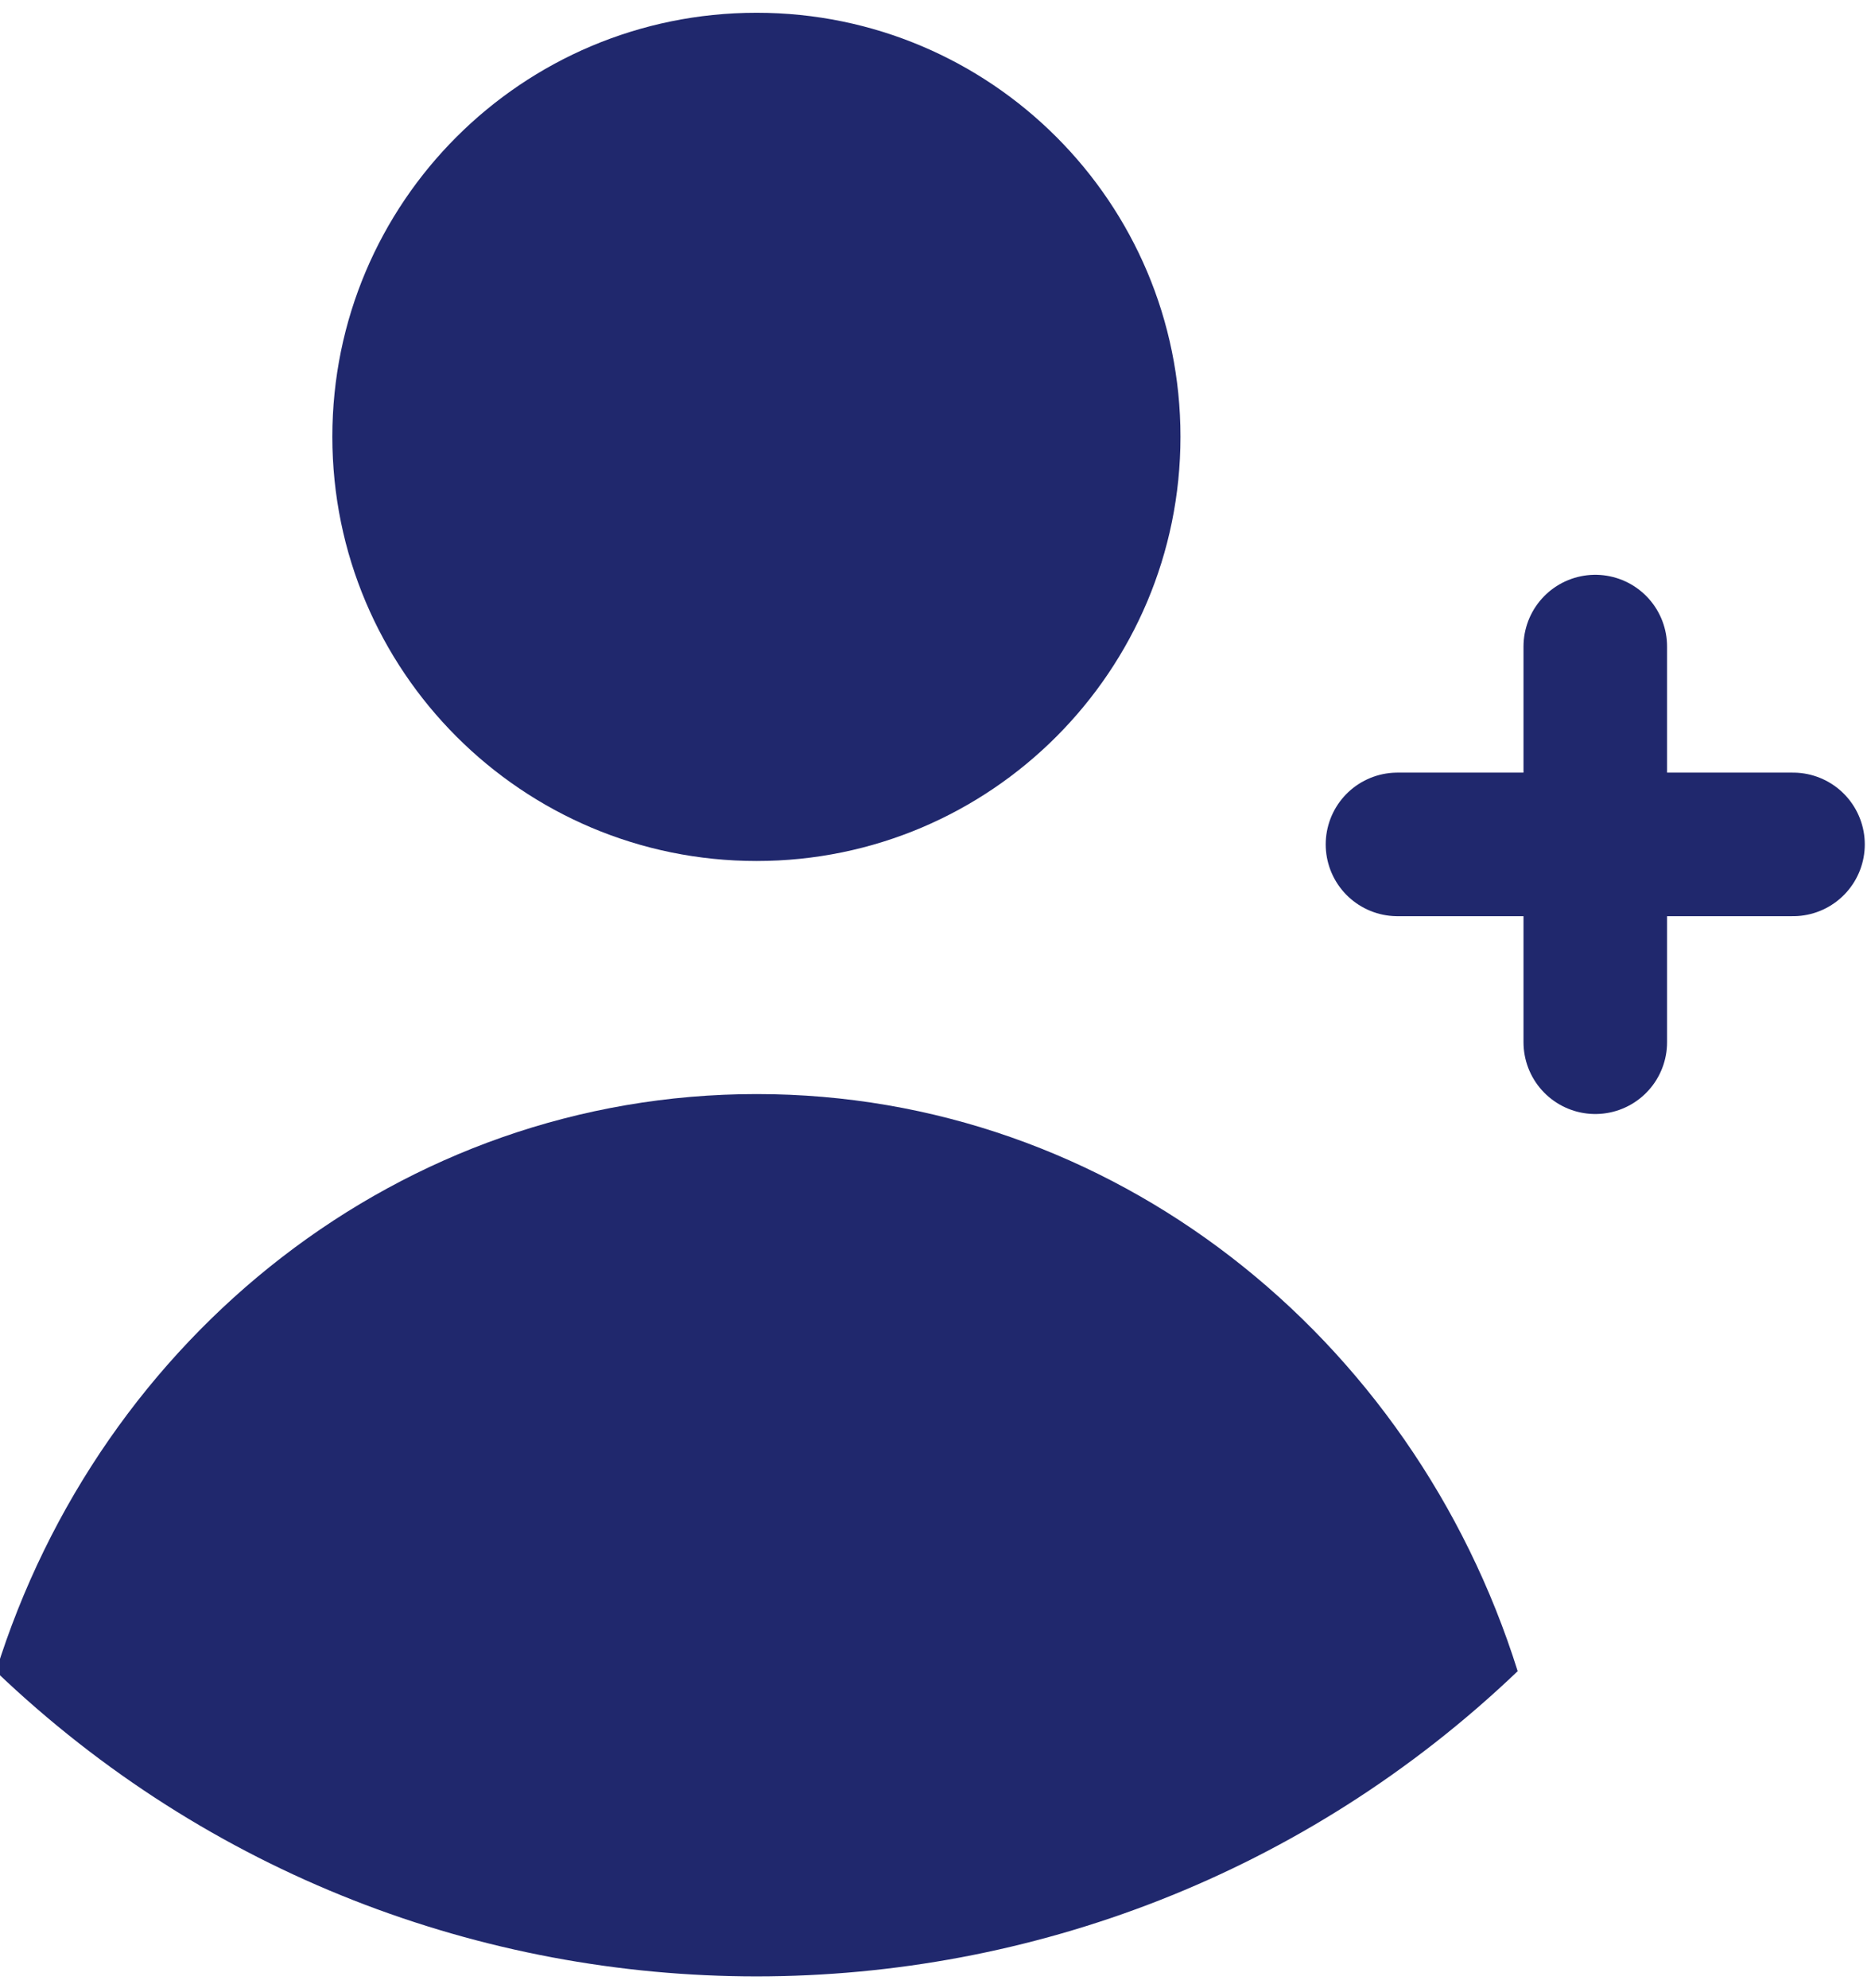 <?xml version="1.0" encoding="UTF-8"?>
<svg id="Layer_1" data-name="Layer 1" xmlns="http://www.w3.org/2000/svg" viewBox="0 0 234.59 249.27">
  <defs>
    <style>
      .cls-1 {
        stroke-width: 0px;
      }

      .cls-1, .cls-2 {
        fill: #20286d;
      }

      .cls-2 {
        stroke: #20286d;
        stroke-linecap: round;
        stroke-linejoin: round;
        stroke-width: 18px;
      }
    </style>
  </defs>
  <g>
    <line class="cls-2" x1="175.22" y1="105.86" x2="224.81" y2="105.86"/>
    <line class="cls-2" x1="200.02" y1="130.66" x2="200.02" y2="81.06"/>
  </g>
  <path class="cls-1" d="M94.86,1.6c29.38,0,53.15,23.81,53.15,53.15s-23.78,53.19-53.15,53.19-53.19-23.81-53.19-53.19S65.48,1.6,94.86,1.6Z"/>
  <path class="cls-1" d="M-.51,209.55c13.08-42.01,50.8-72.39,95.38-72.39s82.26,30.38,95.42,72.35c-53.39,51-137.45,51.02-190.79.04h-.01Z"/>
</svg>